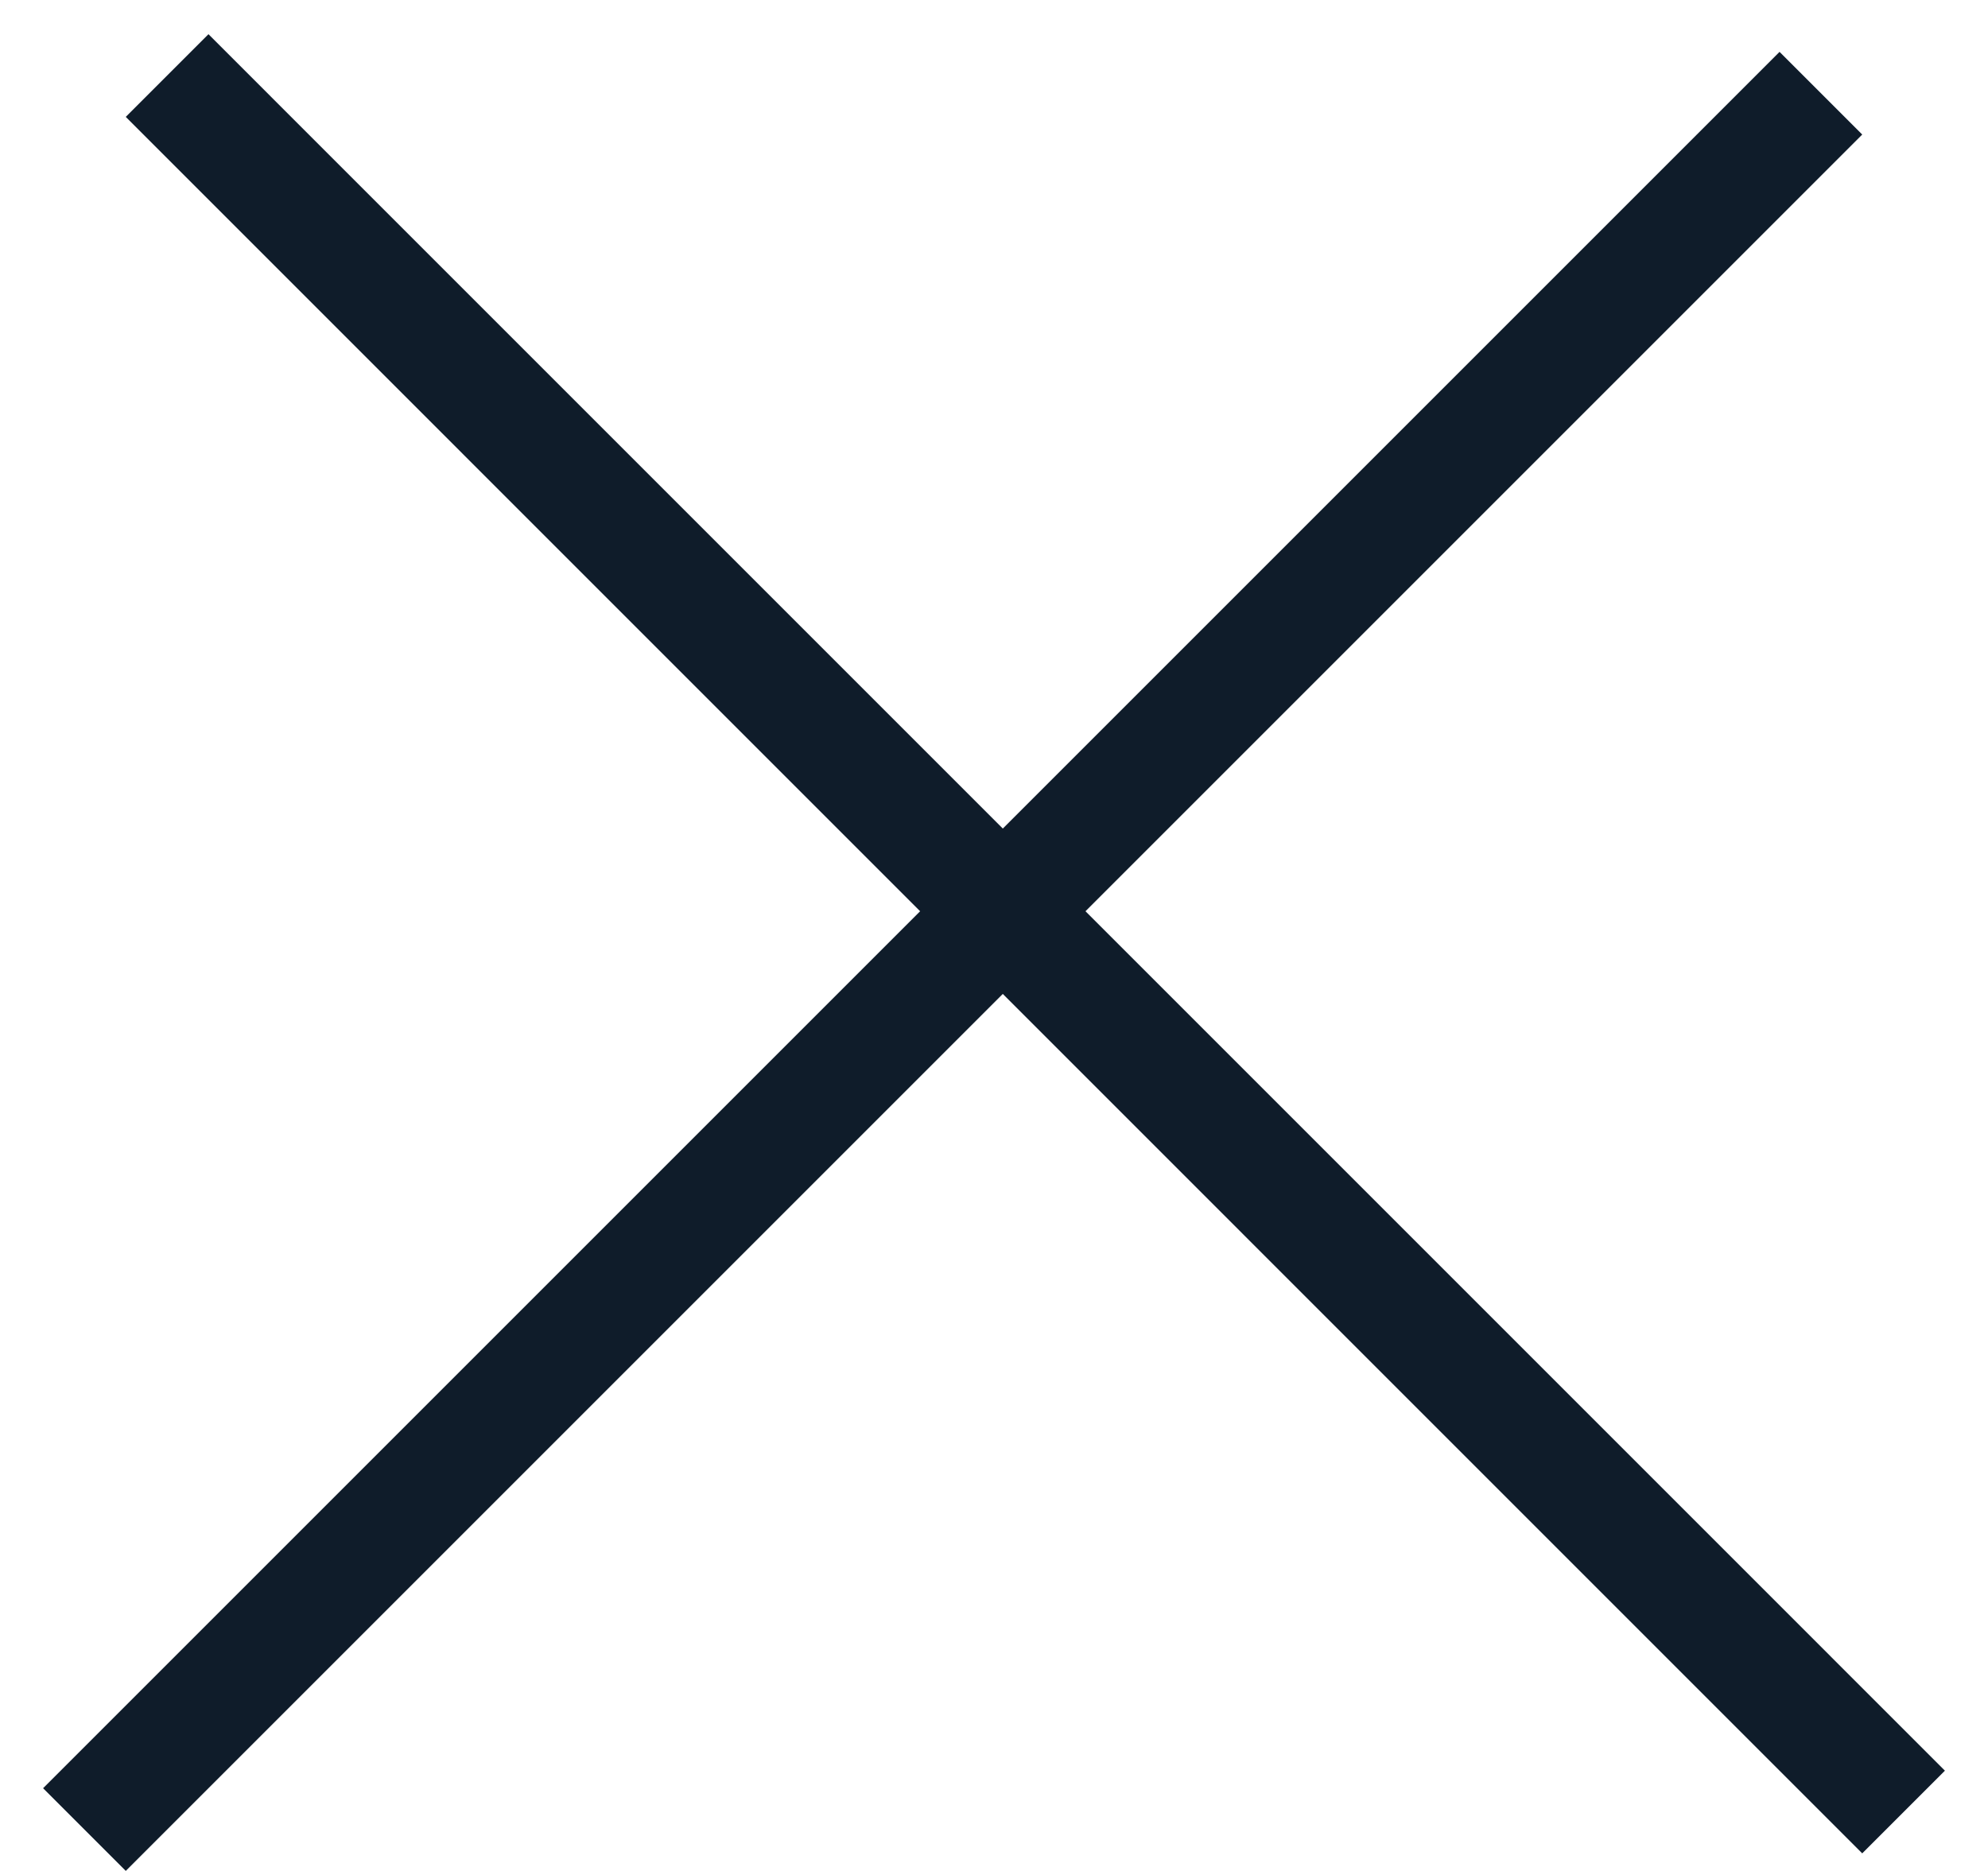<svg width="17" height="16" viewBox="0 0 17 16" fill="none" xmlns="http://www.w3.org/2000/svg">
<line x1="1.429" y1="0.646" x2="16.278" y2="15.496" stroke="#0F1C2A"/>
<line x1="0.722" y1="15.646" x2="15.571" y2="0.797" stroke="#0F1C2A"/>
</svg>
